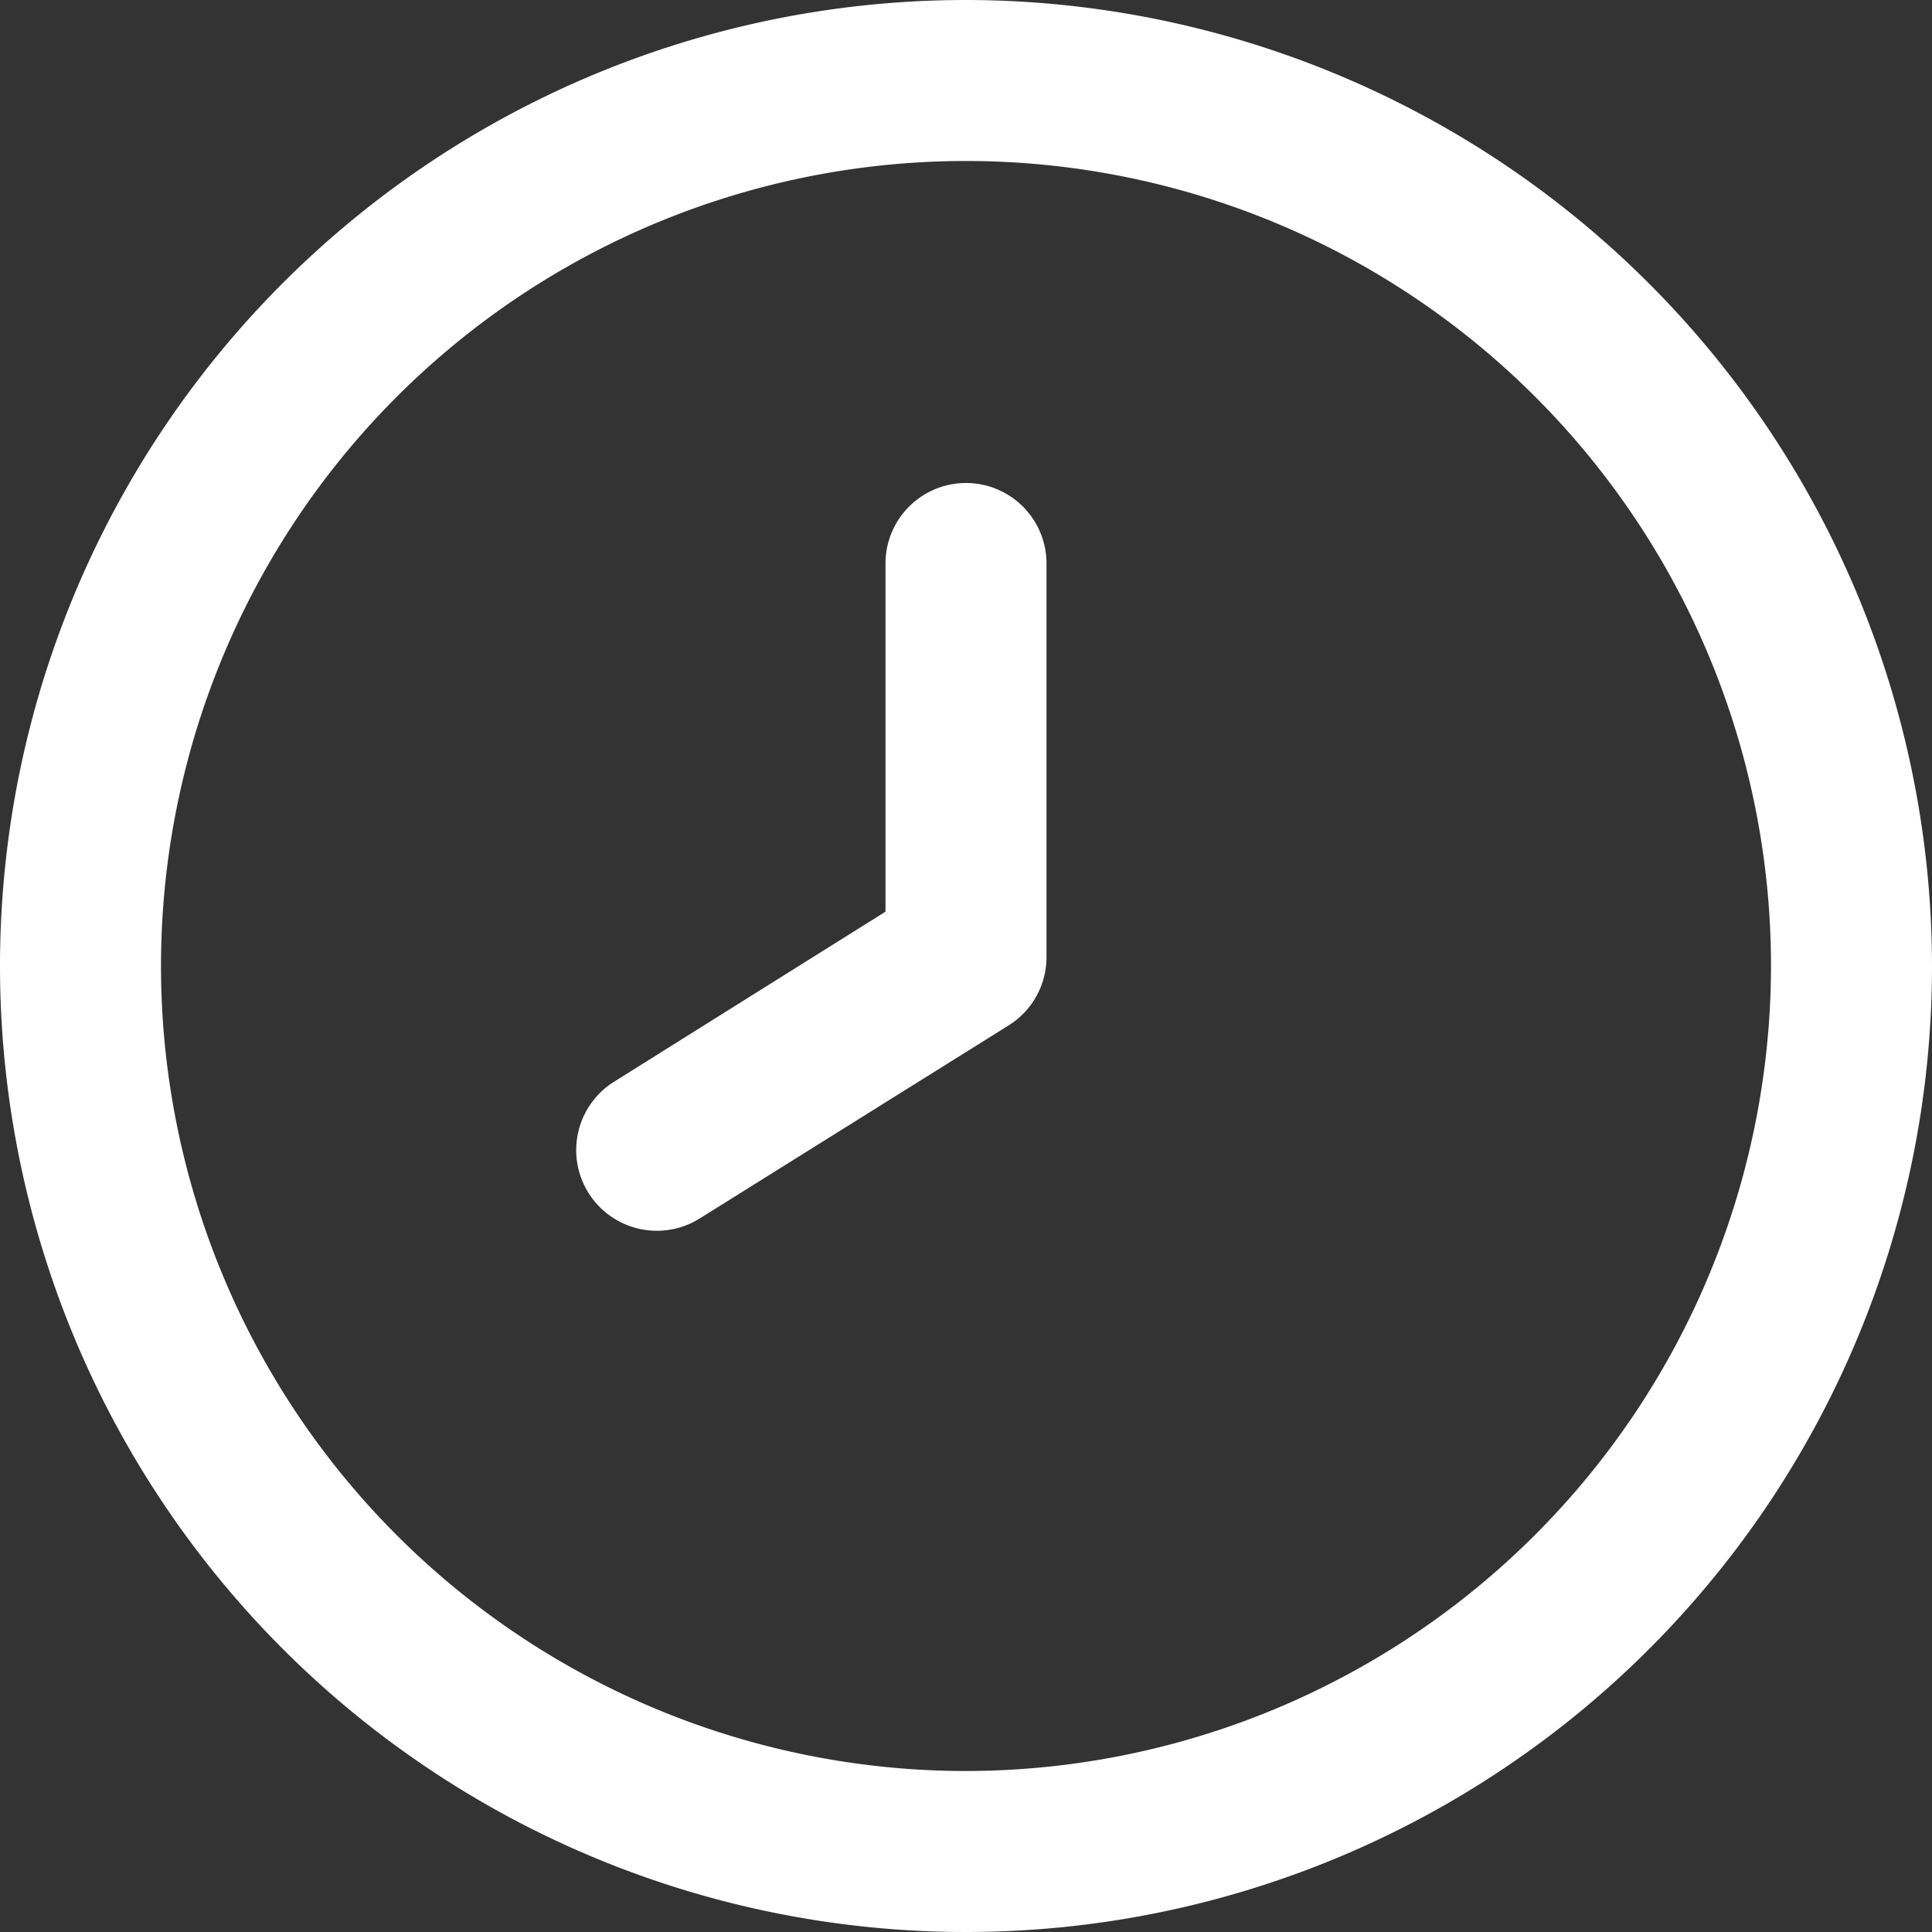 <?xml version="1.0" encoding="UTF-8"?> <svg xmlns="http://www.w3.org/2000/svg" id="Outline" viewBox="0 0 24 24" width="512" height="512"><rect x="0" y="0" width="24" height="24" fill="#333333" stroke="none"/> <path style="fill:white;" d="M12,0A12,12,0,1,0,24,12,12.013,12.013,0,0,0,12,0Zm0,22A10,10,0,1,1,22,12,10.011,10.011,0,0,1,12,22Z"></path> <path style="fill:white;" d="M12,6a1,1,0,0,0-1,1v4.325L7.629,13.437a1,1,0,0,0,1.062,1.7l3.84-2.4A1,1,0,0,0,13,11.879V7A1,1,0,0,0,12,6Z"></path> </svg> 